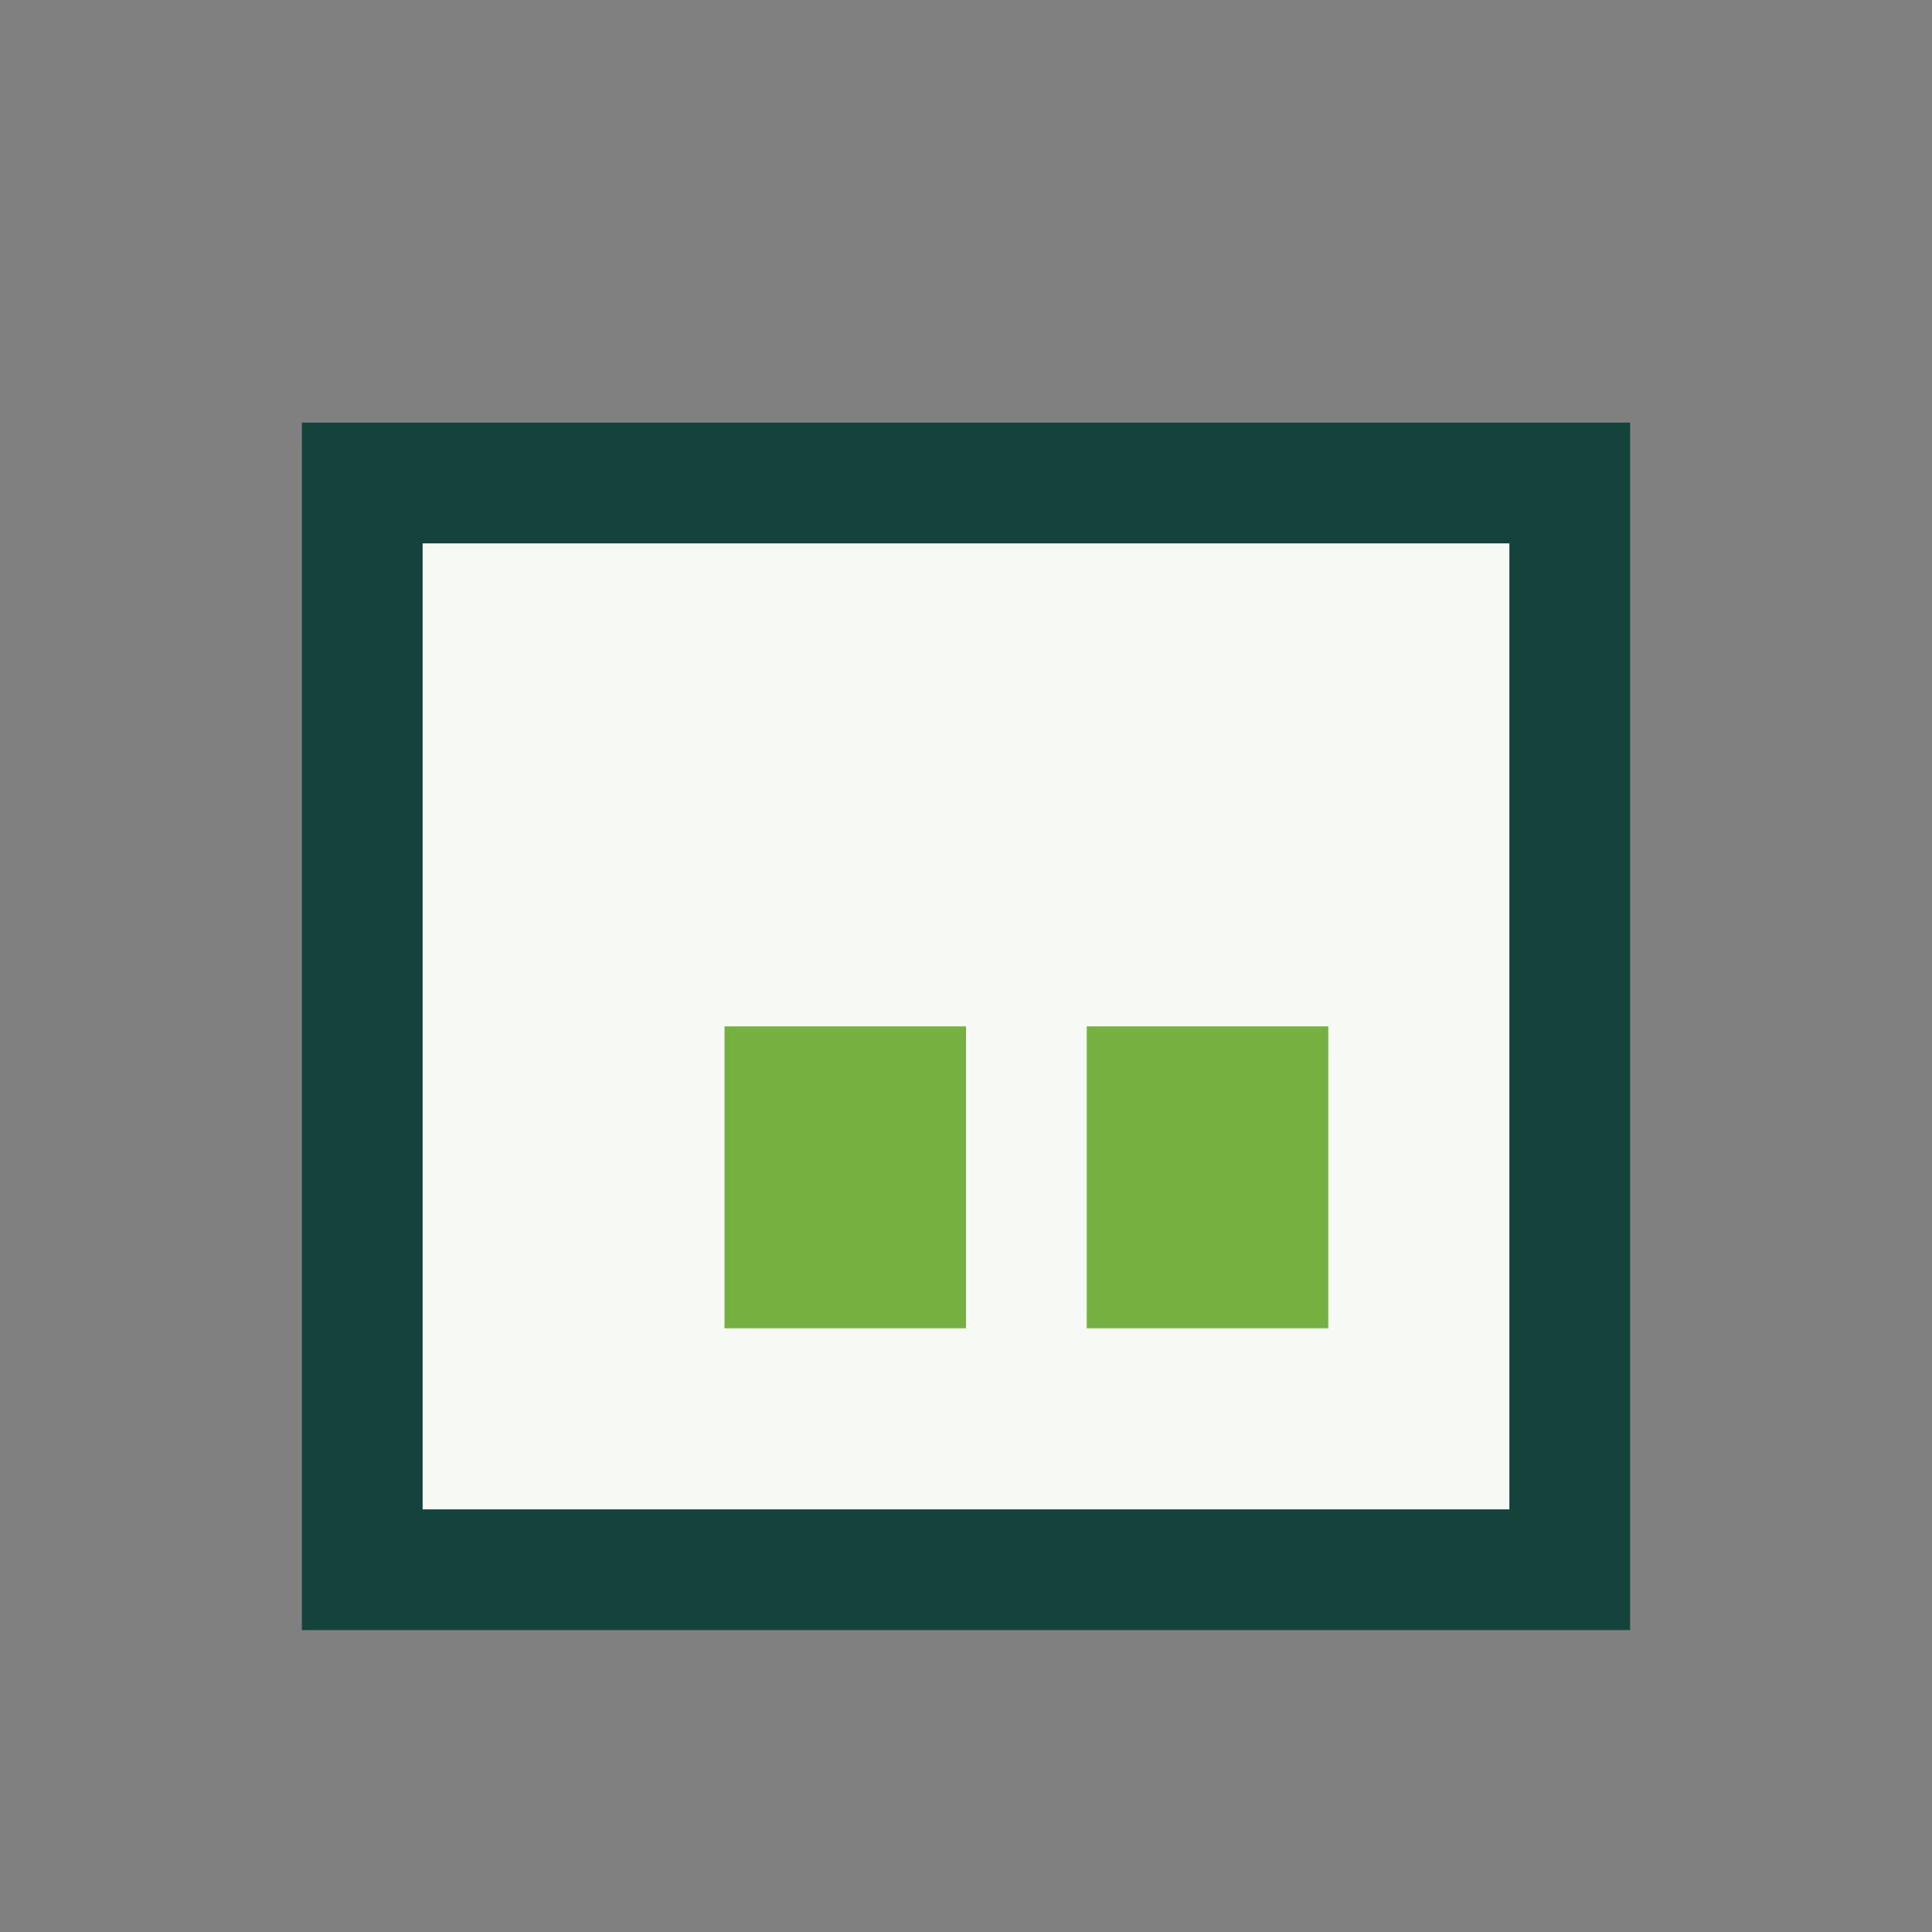 <?xml version="1.0" encoding="UTF-8"?>
<svg xmlns="http://www.w3.org/2000/svg" width="32" height="32" viewBox="0 0 32 32"><rect x="0" y="0" width="32" height="32" fill="#808080" stroke="none"/><rect x="6" y="8" width="20" height="18" fill="#F6F9F4" stroke="#14433B" stroke-width="2"/><rect x="12" y="17" width="4" height="5" fill="#76B041"/><rect x="18" y="17" width="4" height="5" fill="#76B041"/></svg>